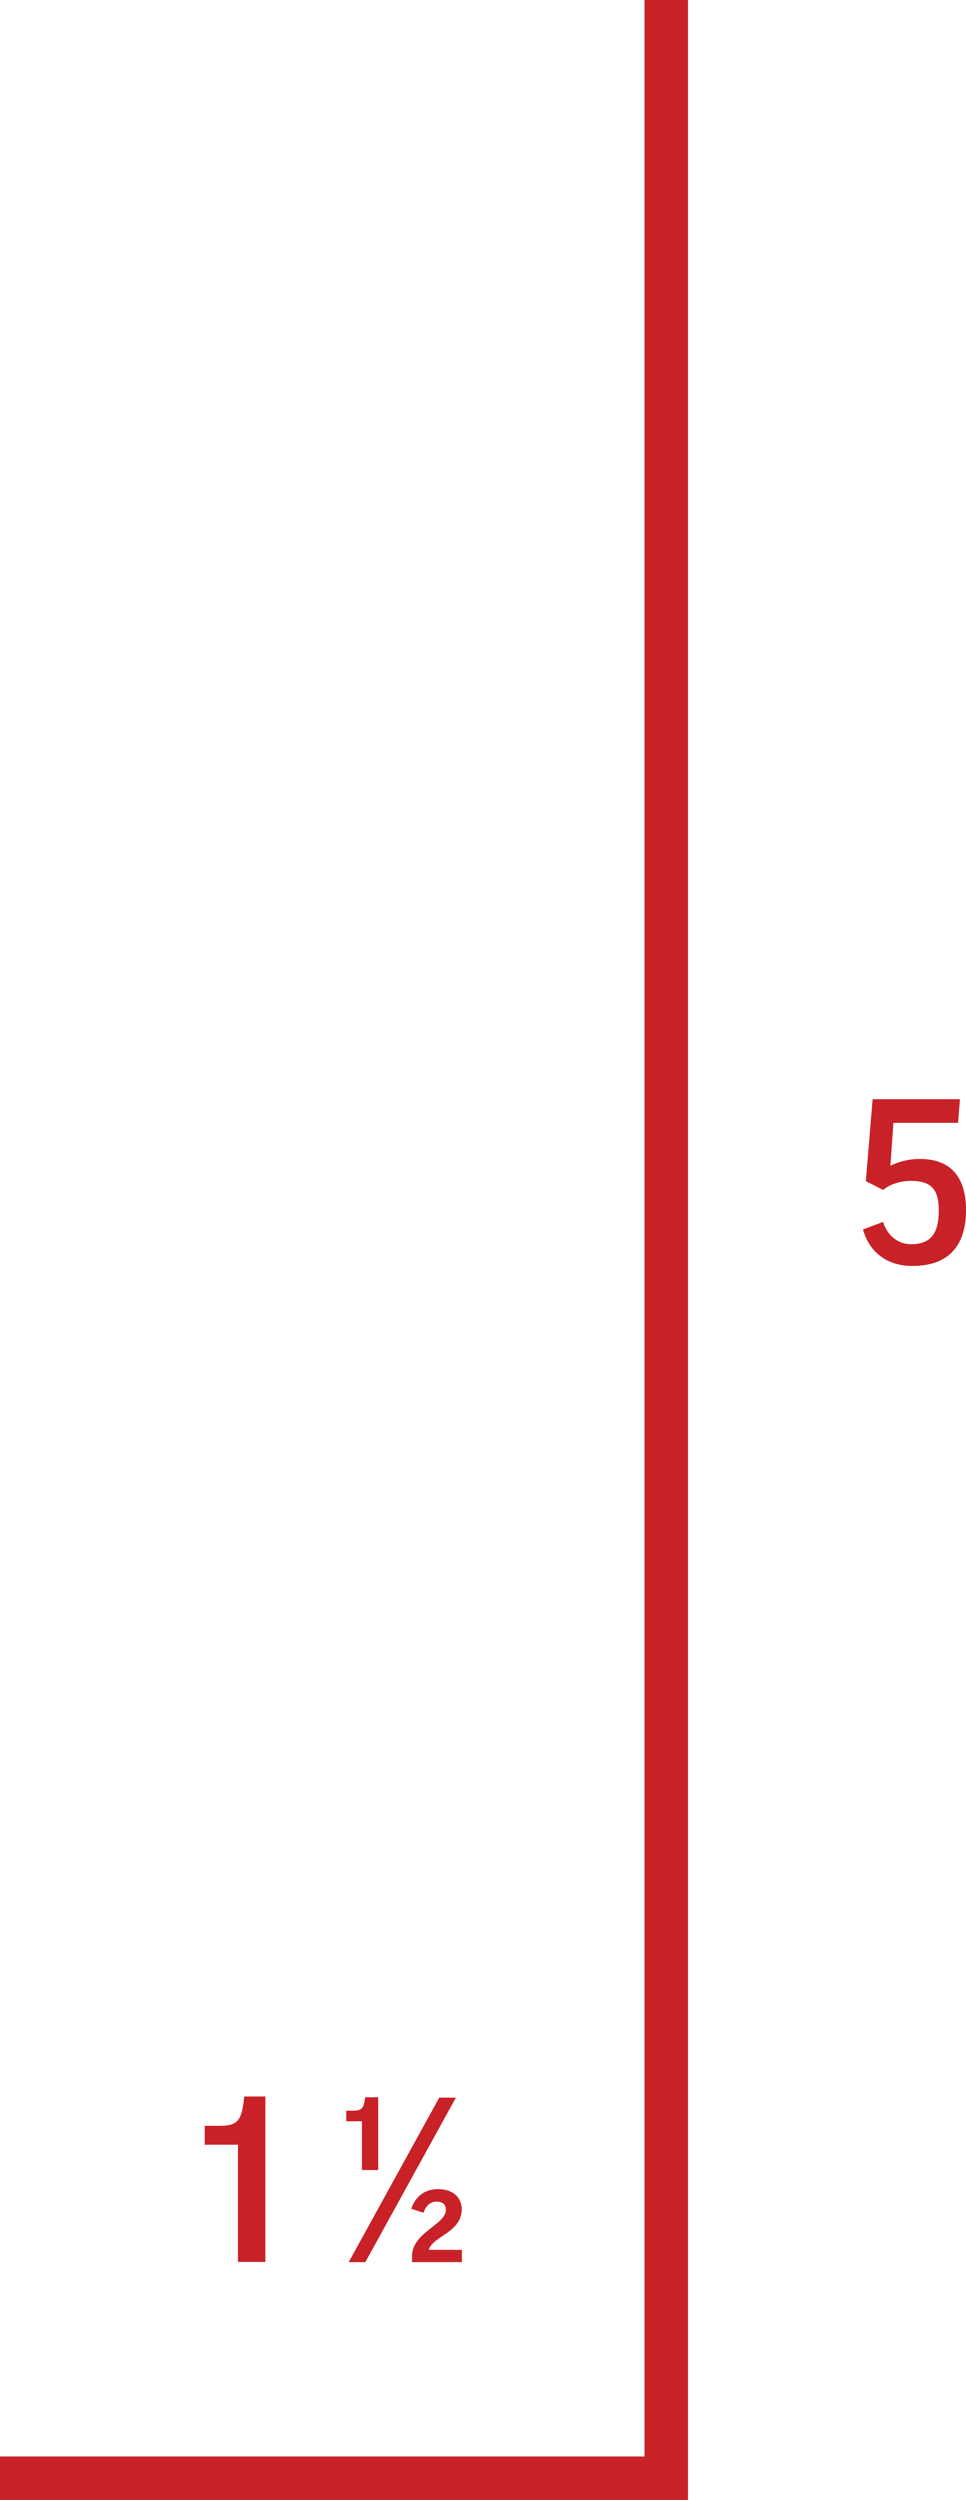 <?xml version="1.0" encoding="UTF-8"?>
<svg xmlns="http://www.w3.org/2000/svg" id="Layer_2" width="51.11" height="132.23" viewBox="0 0 51.11 132.23">
  <defs>
    <style>.cls-1{fill:none;stroke:#c82127;stroke-miterlimit:10;stroke-width:2.3px;}.cls-2{fill:#c82127;stroke-width:0px;}</style>
  </defs>
  <g id="Layer_2-2">
    <path class="cls-2" d="M14.04,110.9v8.74h-1.45v-6.2h-1.76v-1h.78c.94,0,1.19-.23,1.31-1.55h1.13Z"></path>
    <path class="cls-2" d="M20.01,110.93v3.85h-.86v-2.58h-.83v-.56h.34c.47,0,.59-.11.66-.71h.7Z"></path>
    <path class="cls-2" d="M18.45,119.65l4.79-8.7h.88l-4.79,8.7h-.88Z"></path>
    <path class="cls-2" d="M24.43,116.84c0,1.26-1.56,1.44-1.74,2.16h1.75v.65h-2.64v-.35c.04-1.24,1.79-1.63,1.79-2.42,0-.26-.14-.43-.5-.43-.32,0-.58.23-.68.59l-.65-.21c.19-.58.65-1.04,1.4-1.04.9,0,1.27.52,1.27,1.07Z"></path>
    <path class="cls-2" d="M45.81,62.48l.36-4.34h4.62l-.1,1.25h-3.42l-.16,2.27c.46-.23,1-.36,1.55-.36,1.65,0,2.45.96,2.45,2.71,0,1.93-.97,2.95-2.84,2.95-1.26,0-2.25-.65-2.61-1.93l1.06-.4c.26.8.85,1.18,1.49,1.18,1.06,0,1.46-.6,1.46-1.79s-.47-1.56-1.49-1.56c-.54,0-1.13.19-1.45.48l-.91-.46Z"></path>
    <polyline class="cls-1" points="35.25 0 35.25 131.08 0 131.08"></polyline>
  </g>
</svg>
